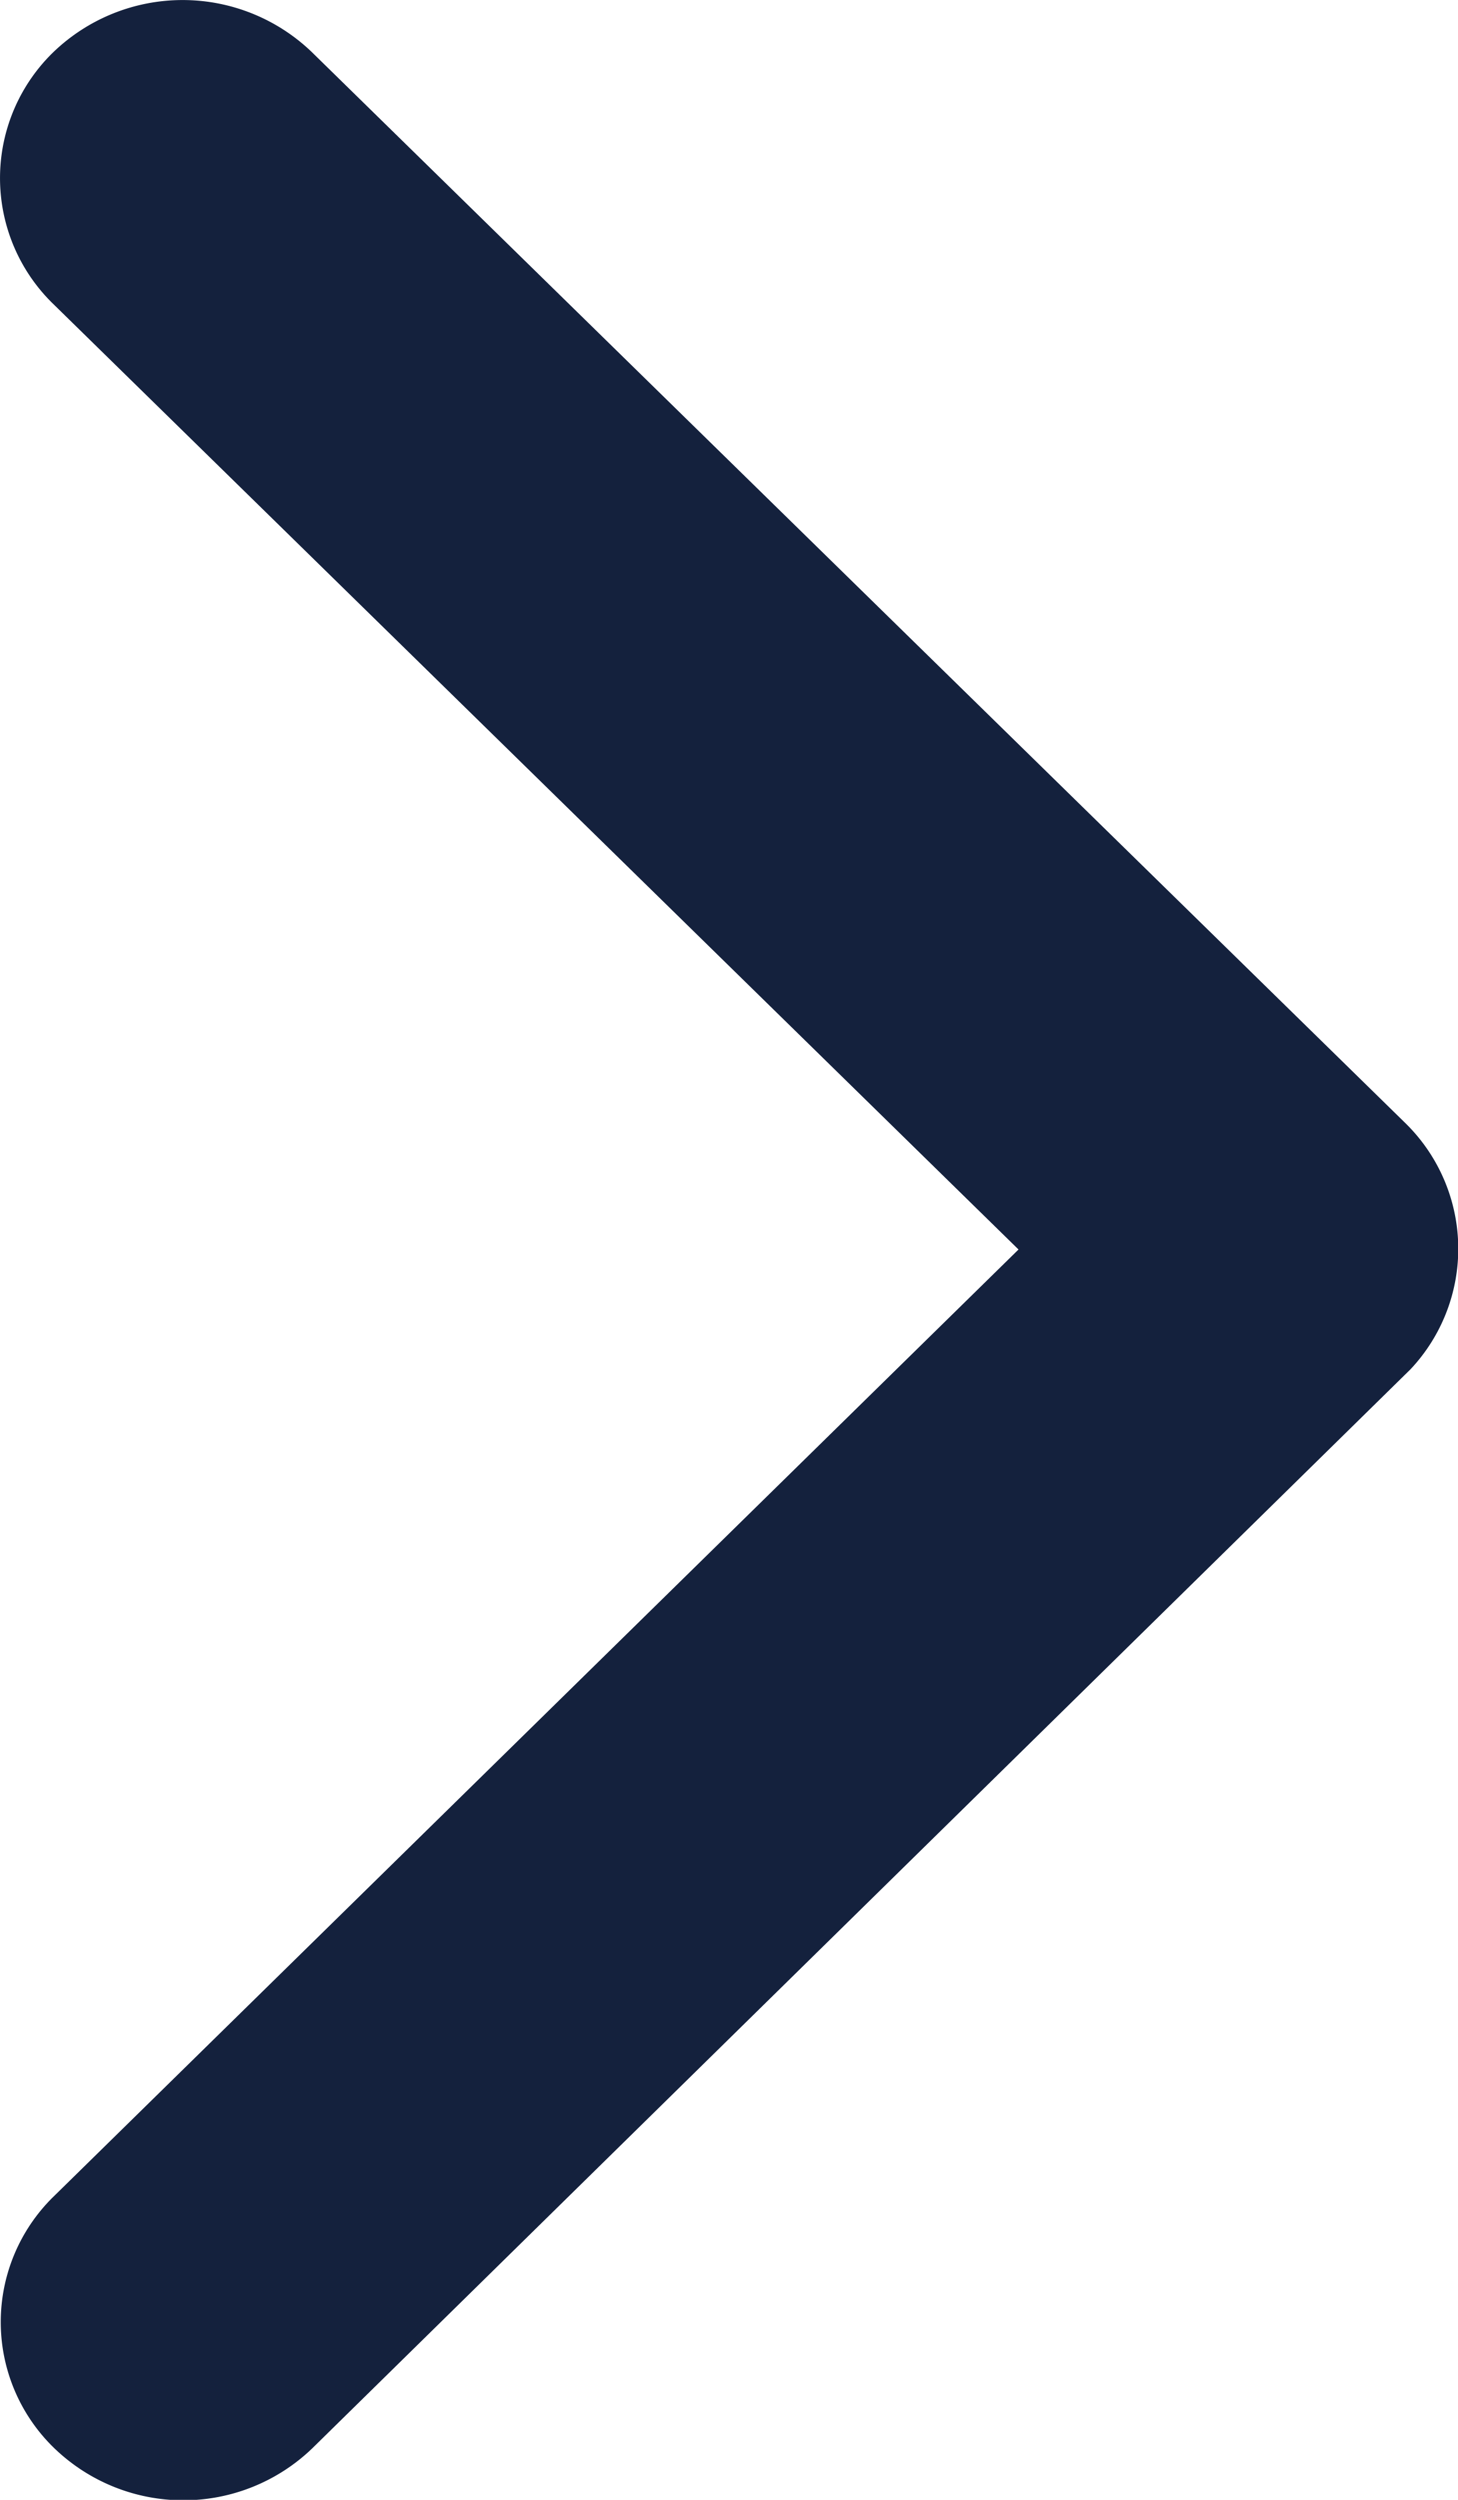 <svg xmlns="http://www.w3.org/2000/svg" width="14" height="24" viewBox="0 0 14 24"><defs><style>.a{fill:#14213d;}</style></defs><path class="a" d="M21.026,18.192,11.76,9.117a1.684,1.684,0,0,1,0-2.422,1.79,1.79,0,0,1,2.479,0l10.5,10.282a1.688,1.688,0,0,1,.051,2.365L14.246,29.7a1.785,1.785,0,0,1-2.479,0,1.684,1.684,0,0,1,0-2.422Z" transform="translate(-11.246 -6.196)"/></svg>